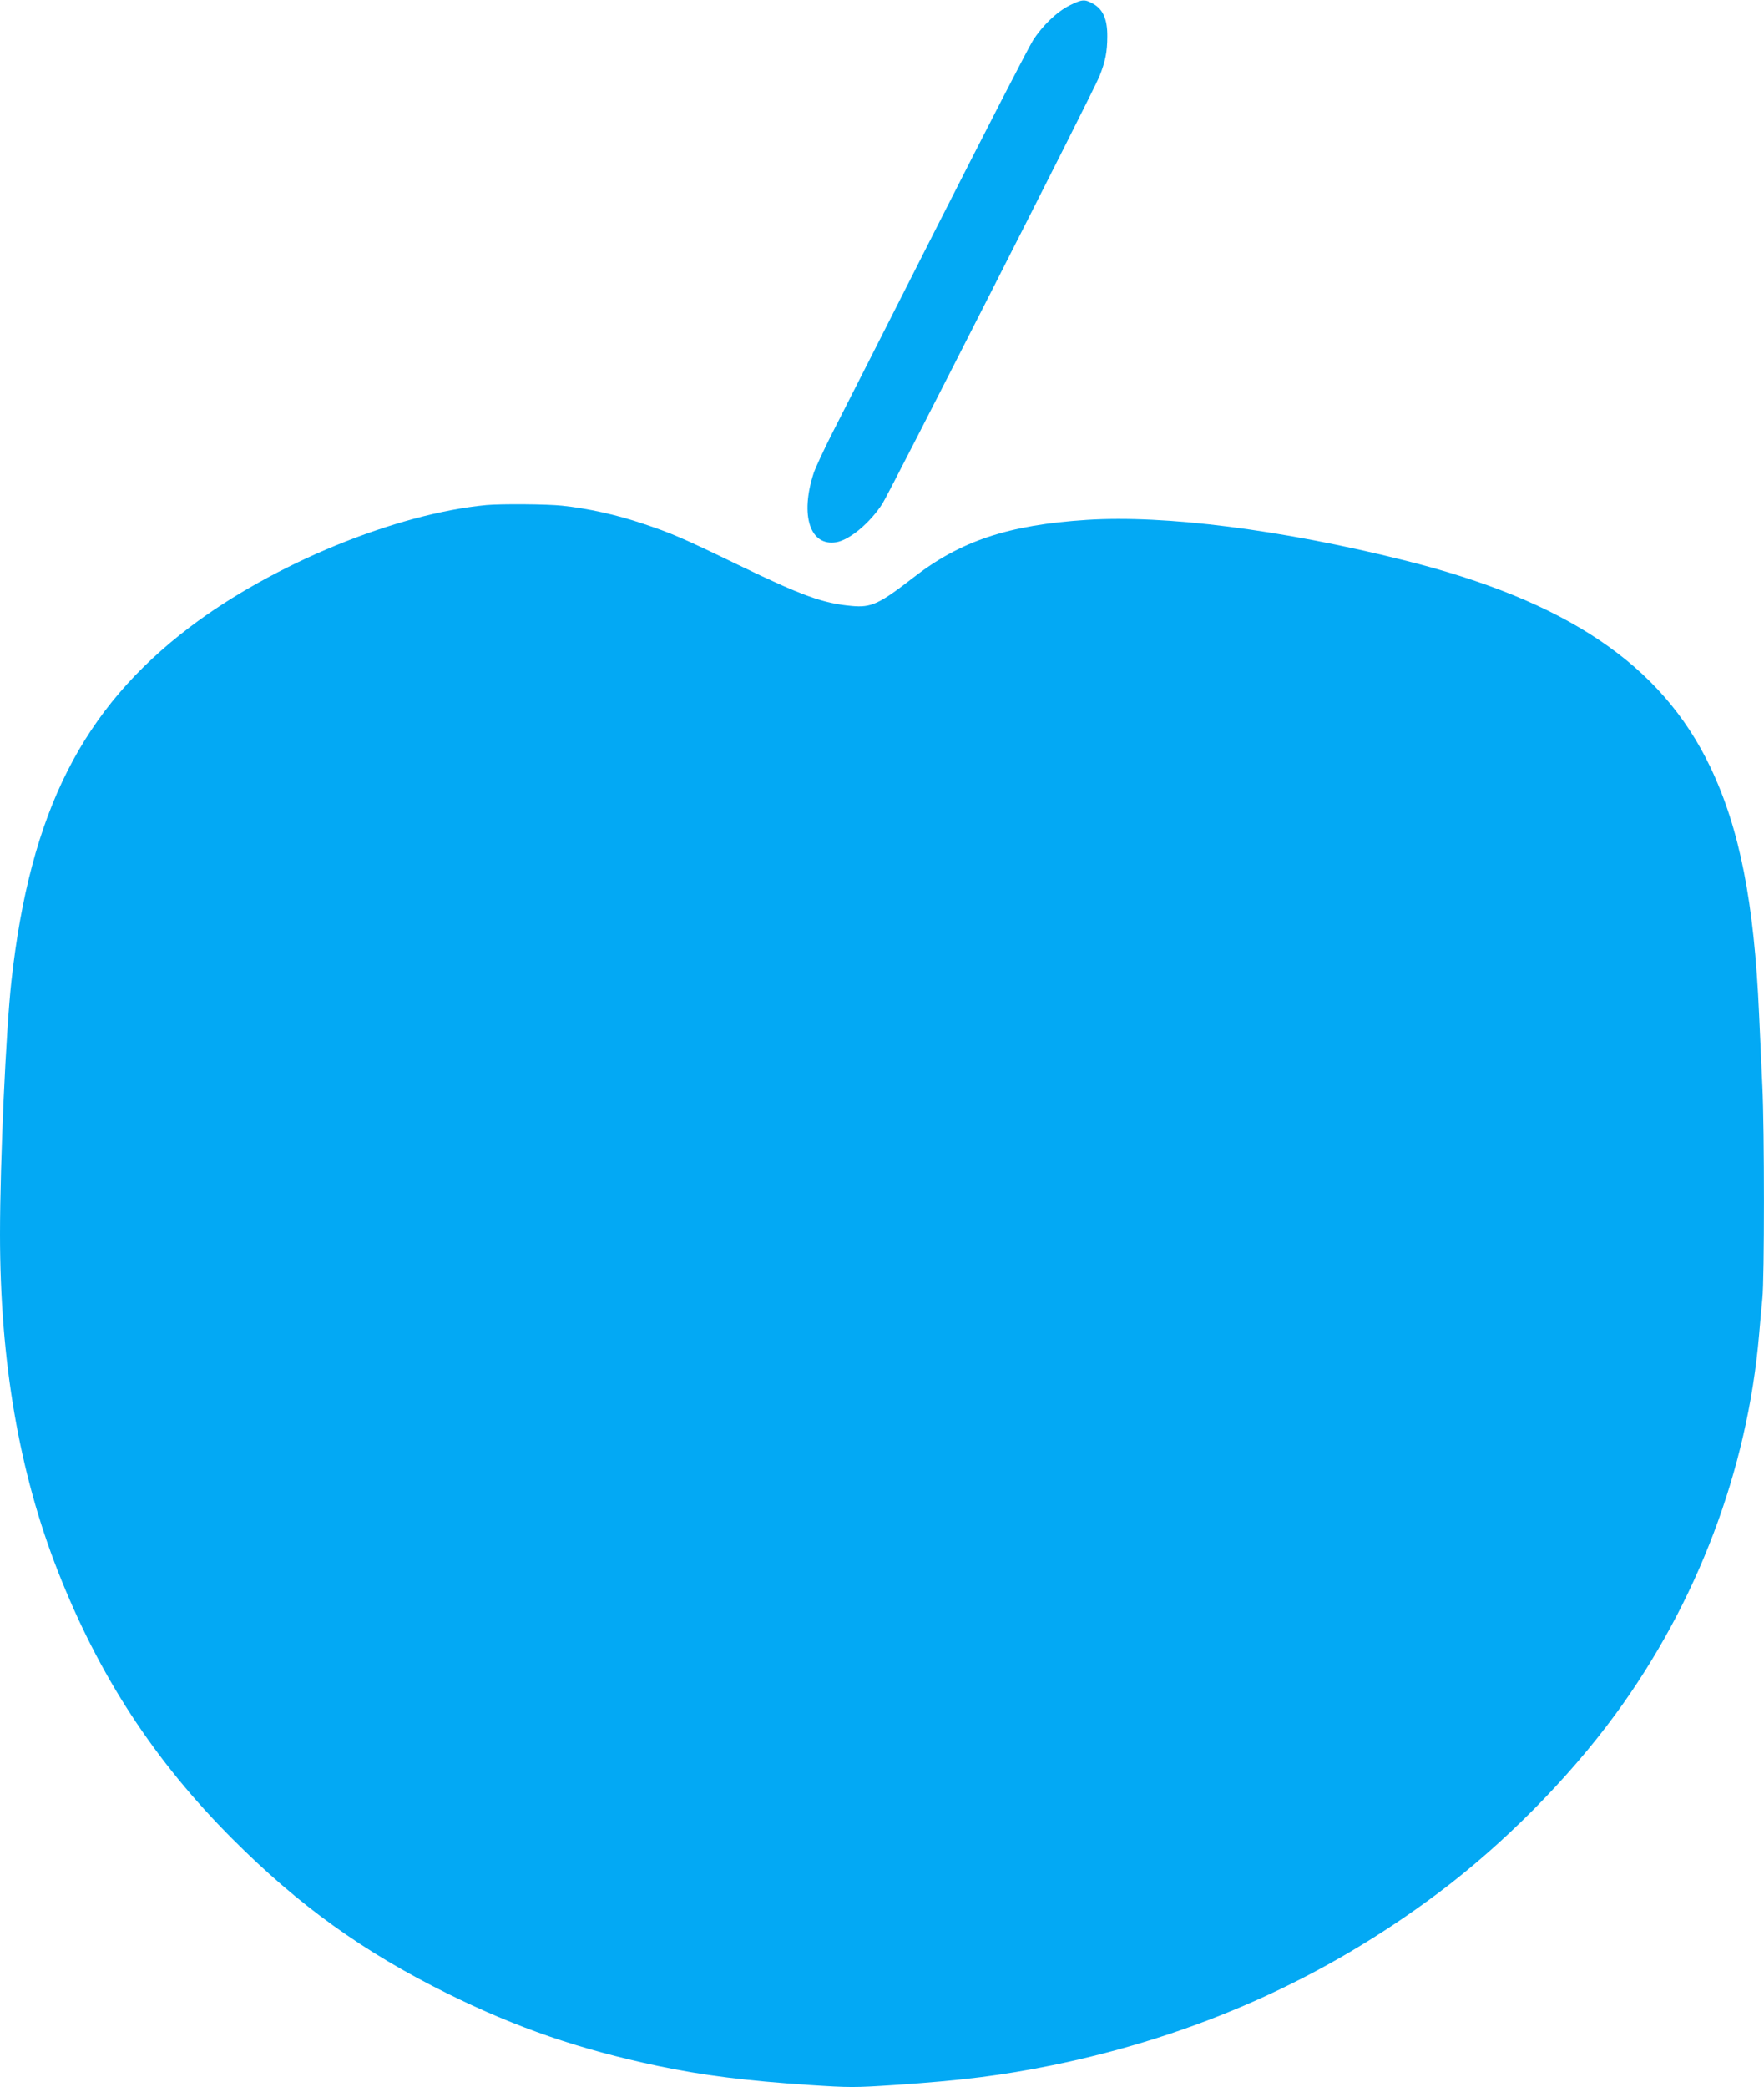 <?xml version="1.0" standalone="no"?>
<!DOCTYPE svg PUBLIC "-//W3C//DTD SVG 20010904//EN"
 "http://www.w3.org/TR/2001/REC-SVG-20010904/DTD/svg10.dtd">
<svg version="1.0" xmlns="http://www.w3.org/2000/svg"
 width="1082pt" height="1280pt" viewBox="0 0 1082 1280"
 preserveAspectRatio="xMidYMid meet">
<g transform="translate(0,1280) scale(0.1,-0.1)"
fill="#03a9f4" stroke="none">
<path d="M6561 12767 c-77 -38 -166 -123 -225 -215 -24 -37 -287 -548 -586
-1137 -298 -588 -586 -1156 -640 -1261 -54 -106 -107 -220 -119 -255 -85 -260
-22 -451 139 -424 82 14 208 120 283 237 45 70 1296 2533 1330 2618 37 92 49
152 49 247 1 104 -26 166 -87 200 -52 29 -67 28 -144 -10z"/>
<path d="M2985 9703 c-556 -52 -1311 -362 -1820 -748 -661 -502 -980 -1134
-1095 -2170 -34 -310 -70 -1107 -70 -1554 0 -781 117 -1459 355 -2066 252
-642 590 -1160 1070 -1641 409 -410 804 -694 1320 -949 425 -210 808 -342
1291 -444 276 -58 539 -91 930 -117 247 -16 275 -16 520 0 417 28 655 58 967
121 883 181 1671 532 2372 1059 397 298 792 696 1082 1091 502 684 812 1501
883 2330 6 72 15 171 20 222 13 120 13 1040 0 1303 -5 113 -14 311 -20 440
-30 686 -119 1139 -300 1518 -299 626 -881 1018 -1880 1267 -748 187 -1466
278 -1944 247 -480 -31 -775 -129 -1064 -354 -209 -162 -258 -185 -377 -174
-176 16 -302 61 -695 251 -349 169 -413 196 -590 255 -157 53 -337 93 -492
109 -91 10 -372 12 -463 4z"/>
</g>
</svg>
